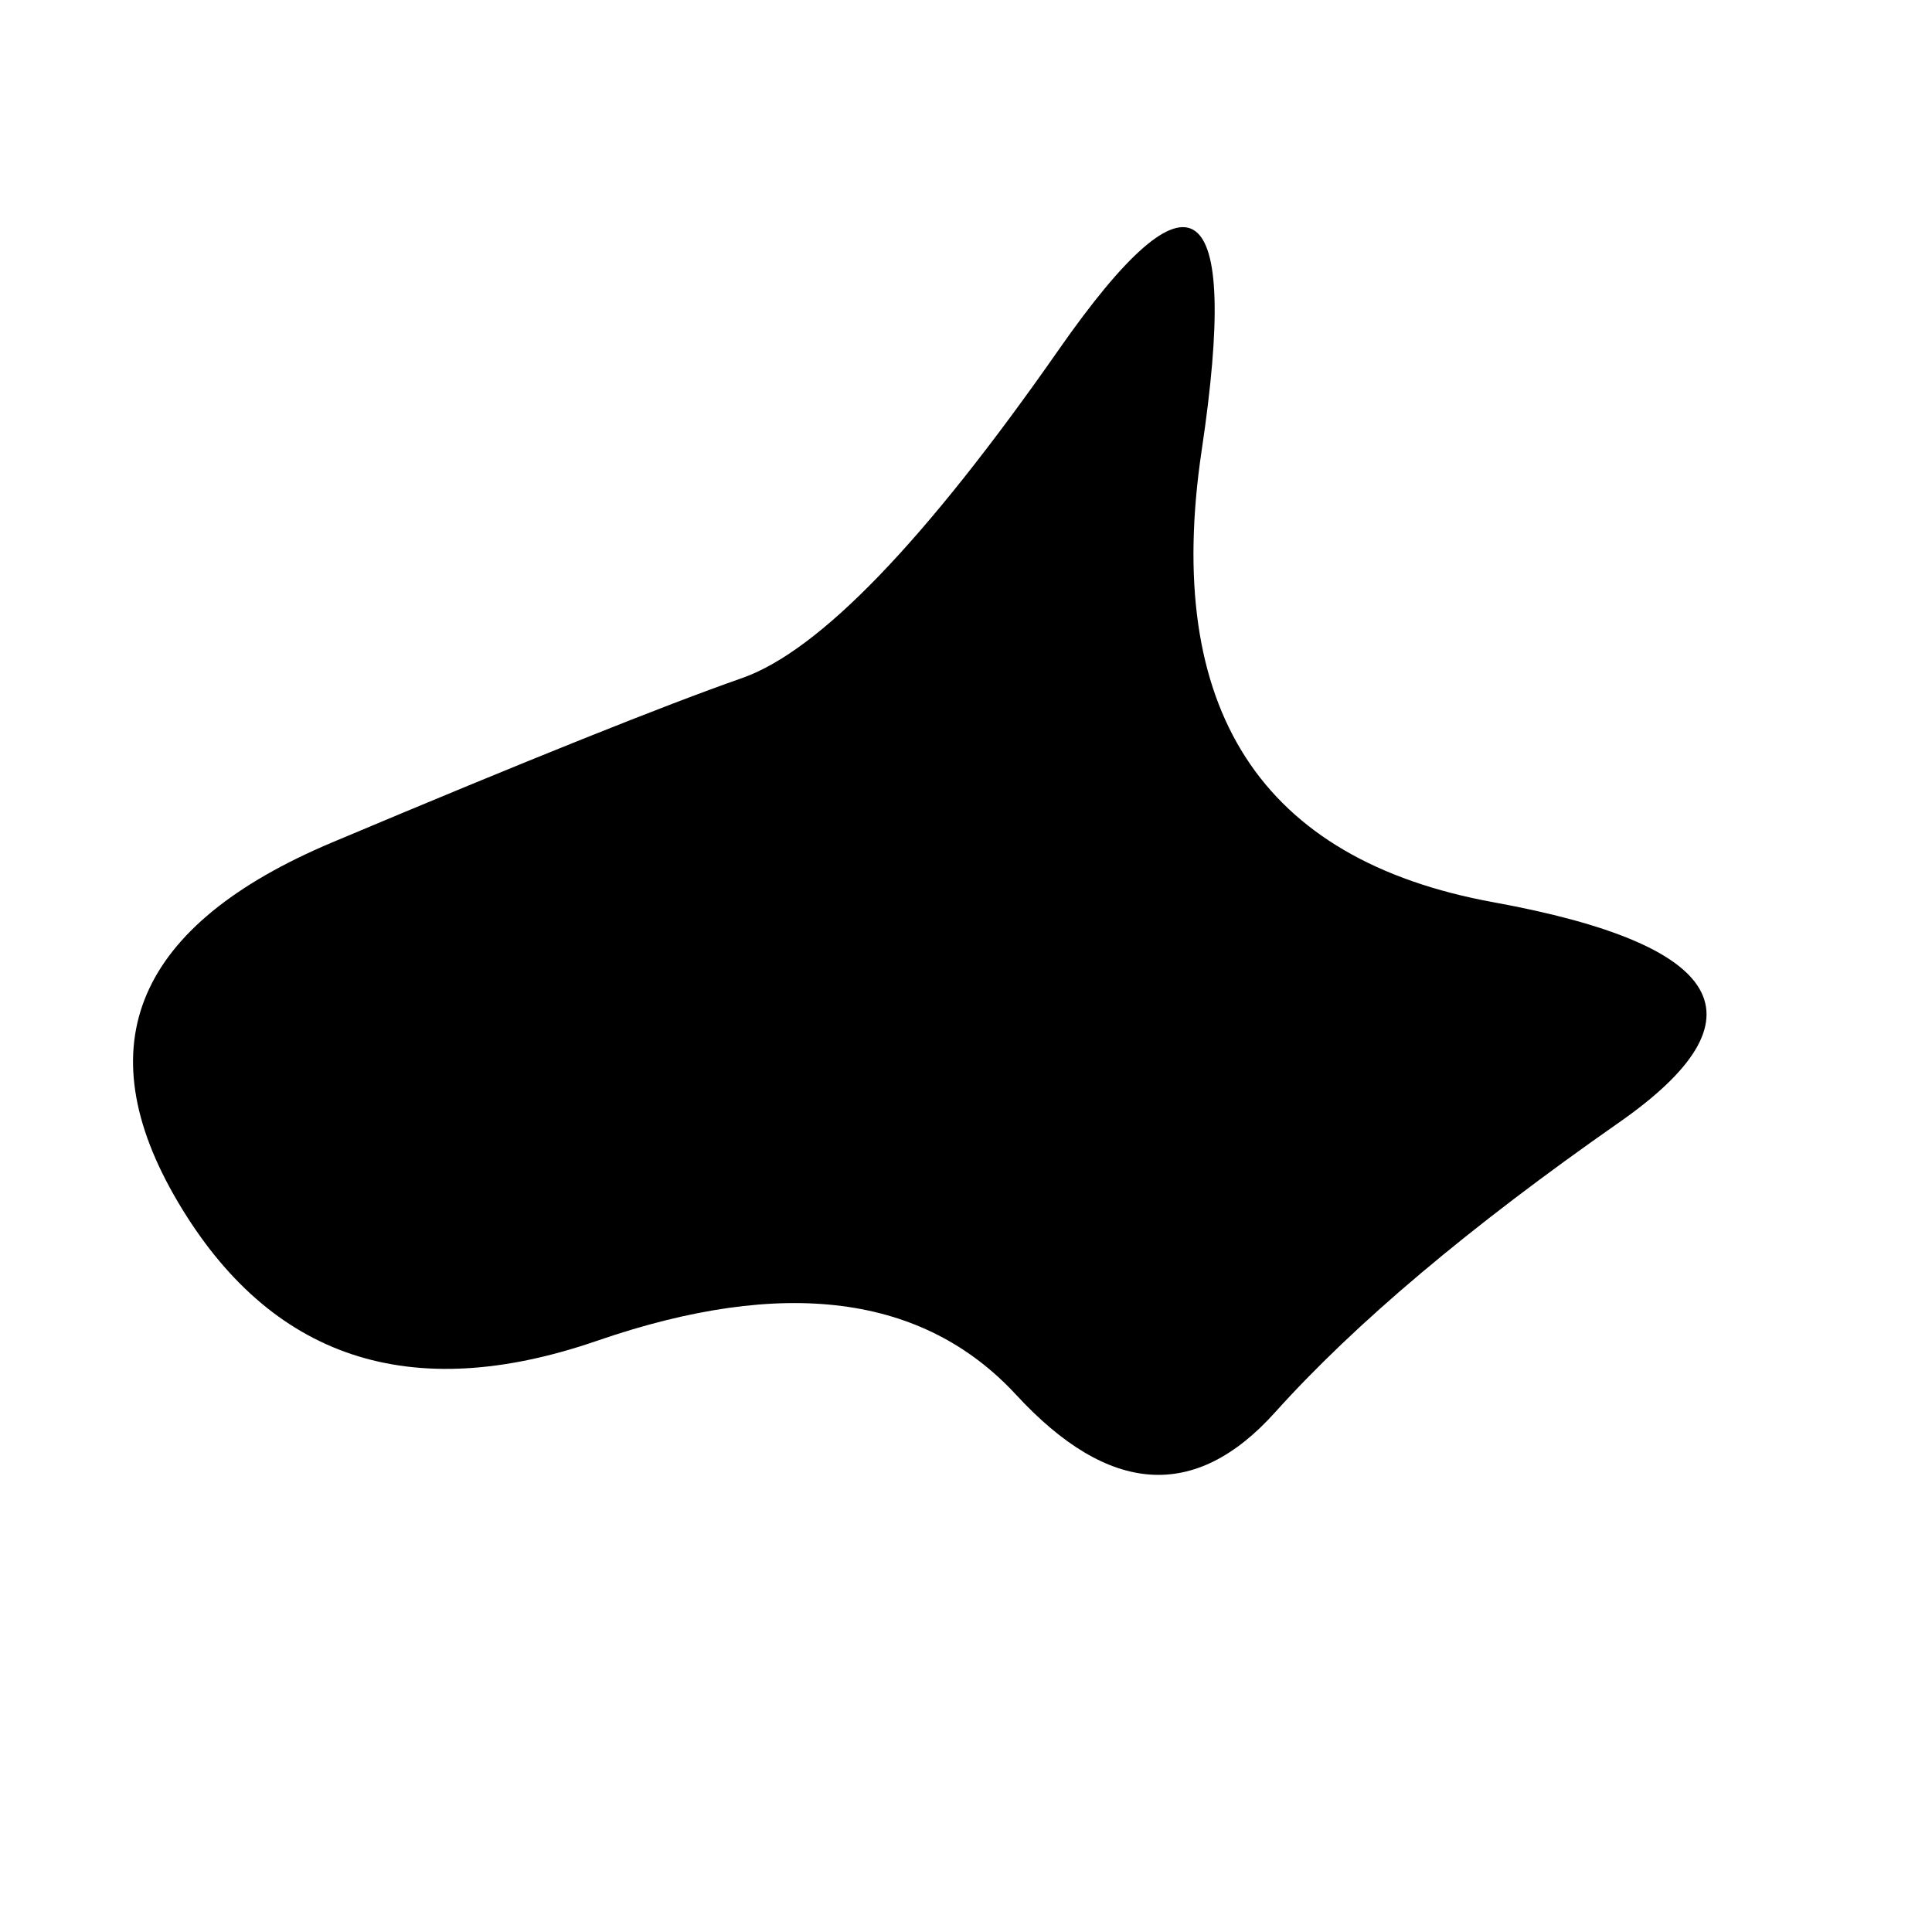 <svg viewBox="0 0 500 500" xmlns="http://www.w3.org/2000/svg" width="100%" id="blobSvg" style="filter: drop-shadow(0px 0px 5px rgb(255,255,255));" >
<path id="blob" d="M419,290.5Q361,331,330,365.5Q299,400,263,361Q227,322,154.5,347Q82,372,46,311Q10,250,86,218Q162,186,192,175.5Q222,165,274,90.5Q326,16,311,116.5Q296,217,386.5,233.5Q477,250,419,290.5Z" fill="black"></path>
</svg>